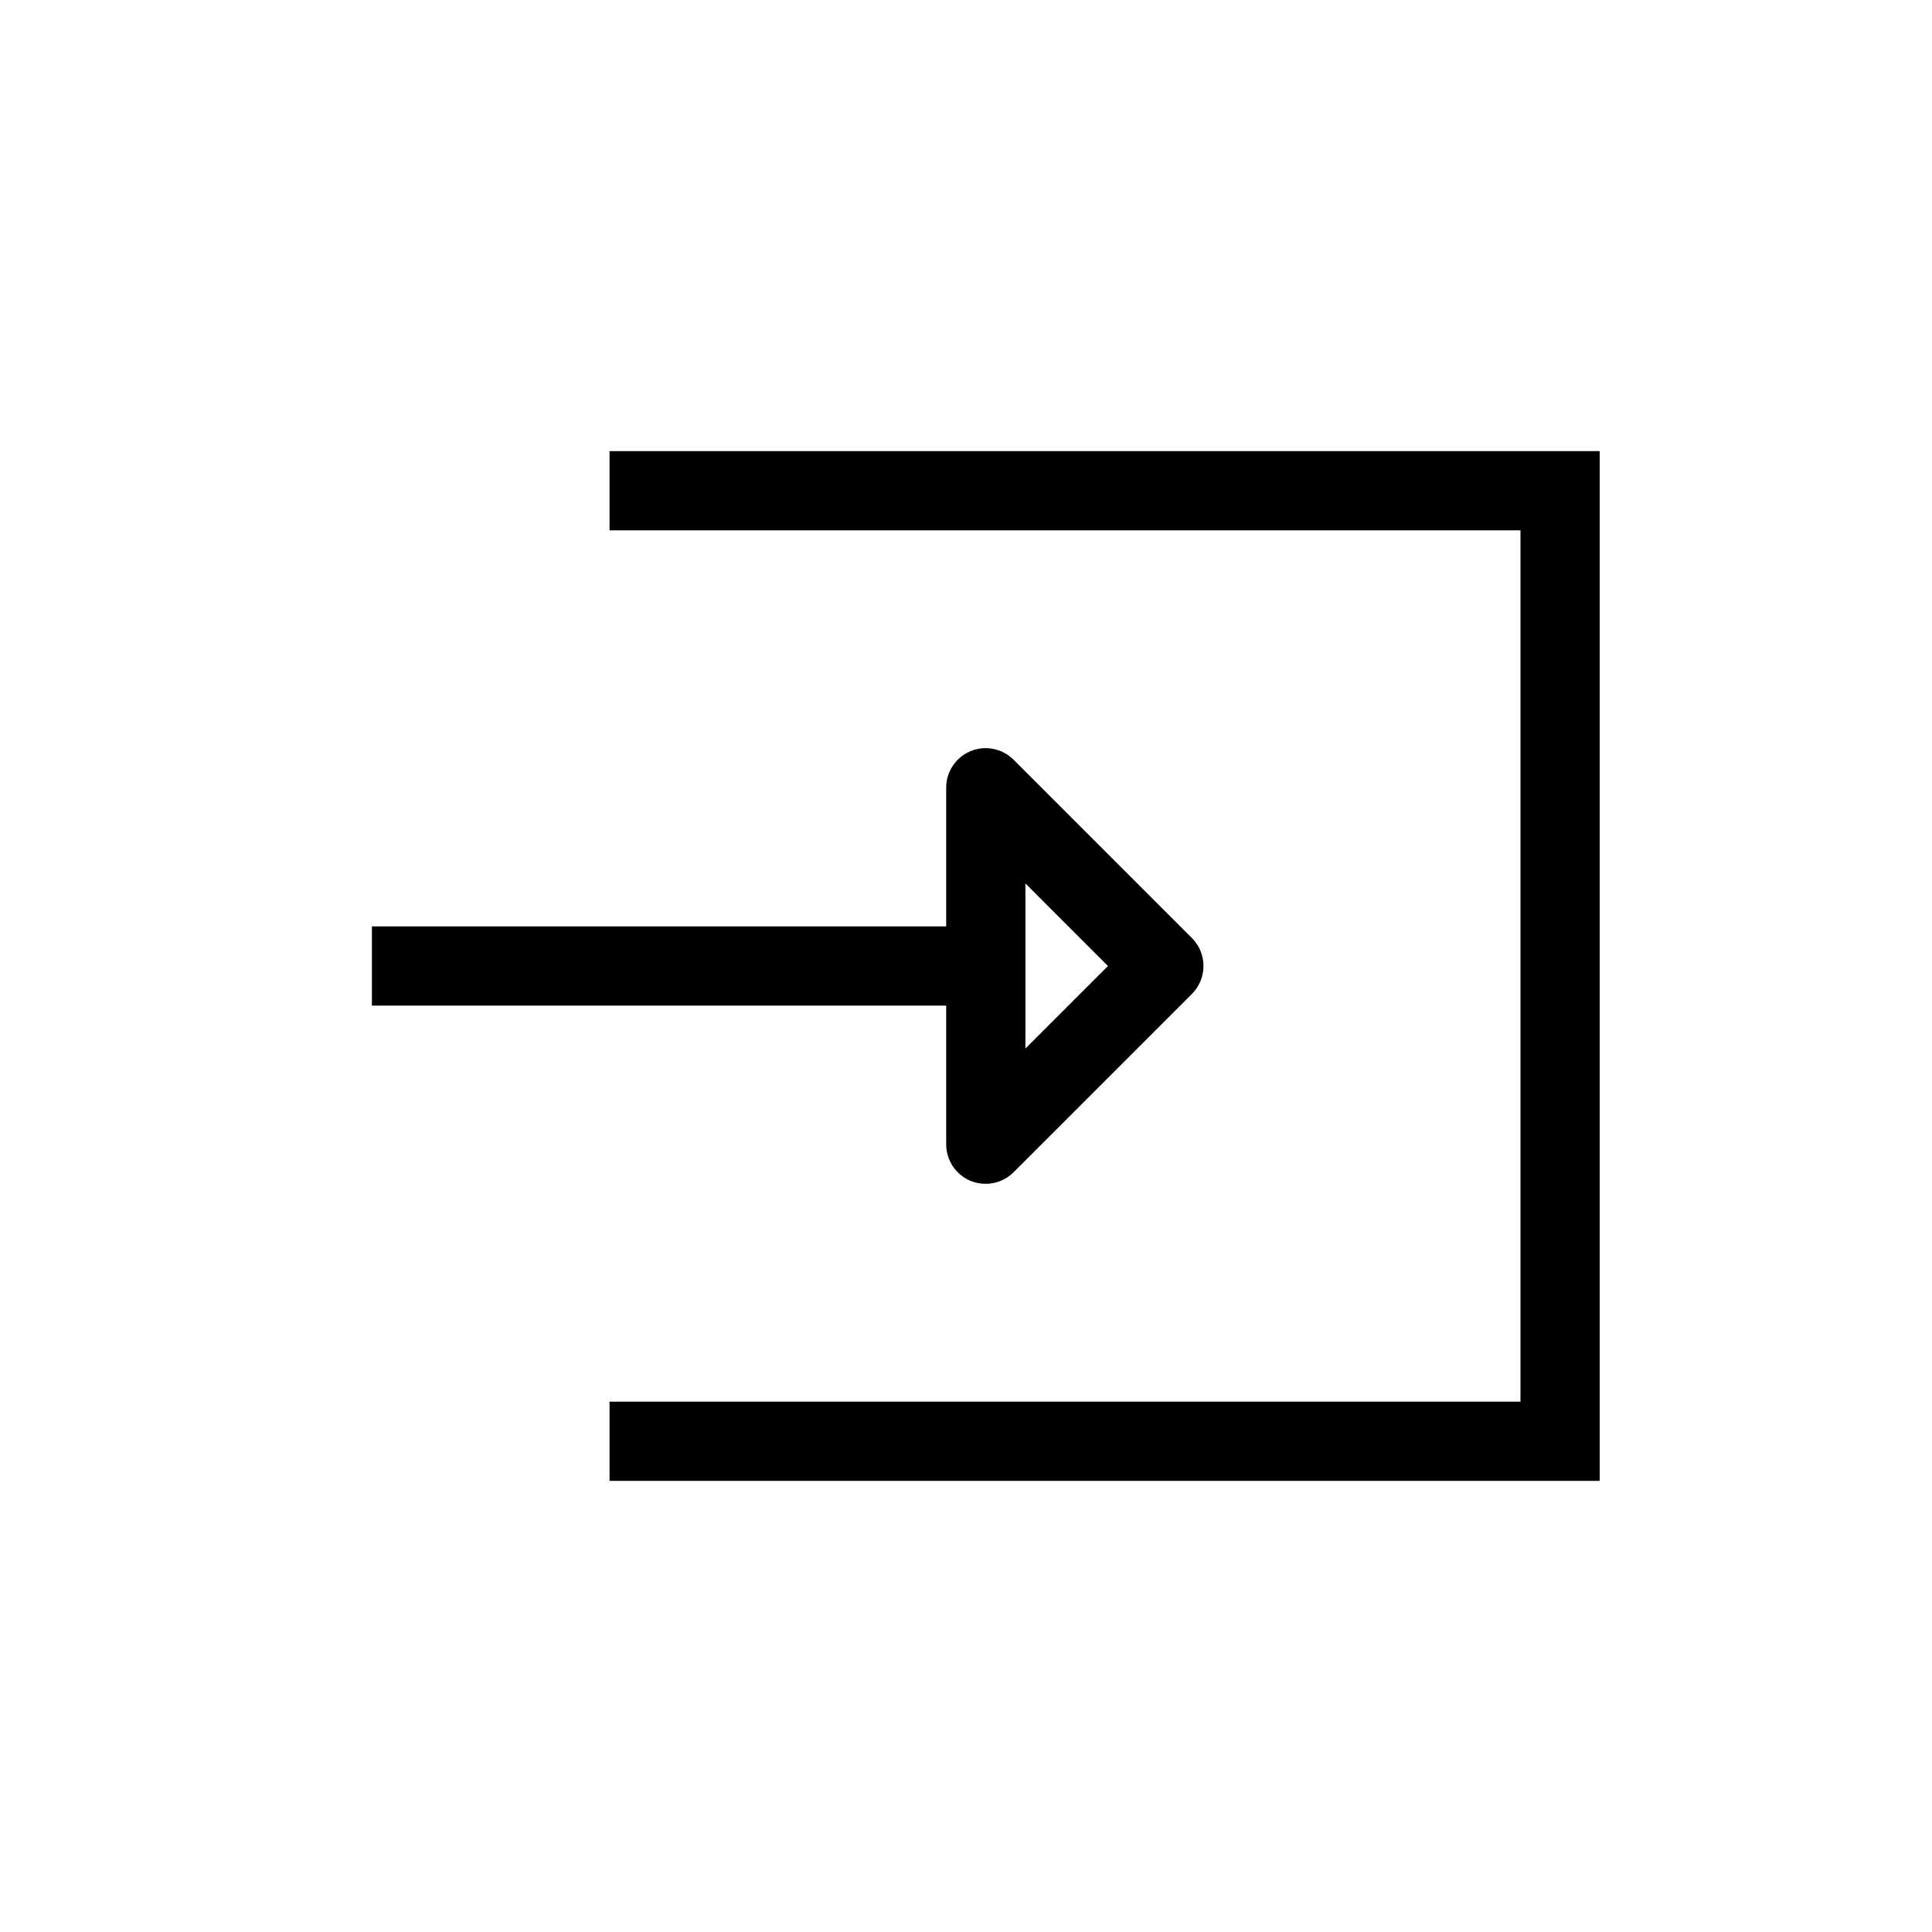 <?xml version="1.0" encoding="UTF-8"?>
<!-- The Best Svg Icon site in the world: iconSvg.co, Visit us! https://iconsvg.co -->
<svg fill="#000000" width="800px" height="800px" version="1.1" viewBox="144 144 512 512" xmlns="http://www.w3.org/2000/svg">
 <g>
  <path d="m546.94 515.45h-241.41v20.992h262.4v-272.89h-262.4v20.992h241.41z"/>
  <path d="m394.75 447.23c-0.008 4.242 2.539 8.074 6.457 9.711 1.281 0.516 2.656 0.781 4.039 0.785 2.781-0.012 5.441-1.125 7.398-3.098l47.23-47.23h0.004c4.07-4.094 4.07-10.707 0-14.801l-47.23-47.23h-0.004c-2.992-3.016-7.508-3.926-11.438-2.309-3.918 1.633-6.465 5.465-6.457 9.707v36.734l-152.19 0.004v20.992h152.19zm20.992-69.117 21.883 21.887-21.883 21.883z"/>
 </g>
</svg>